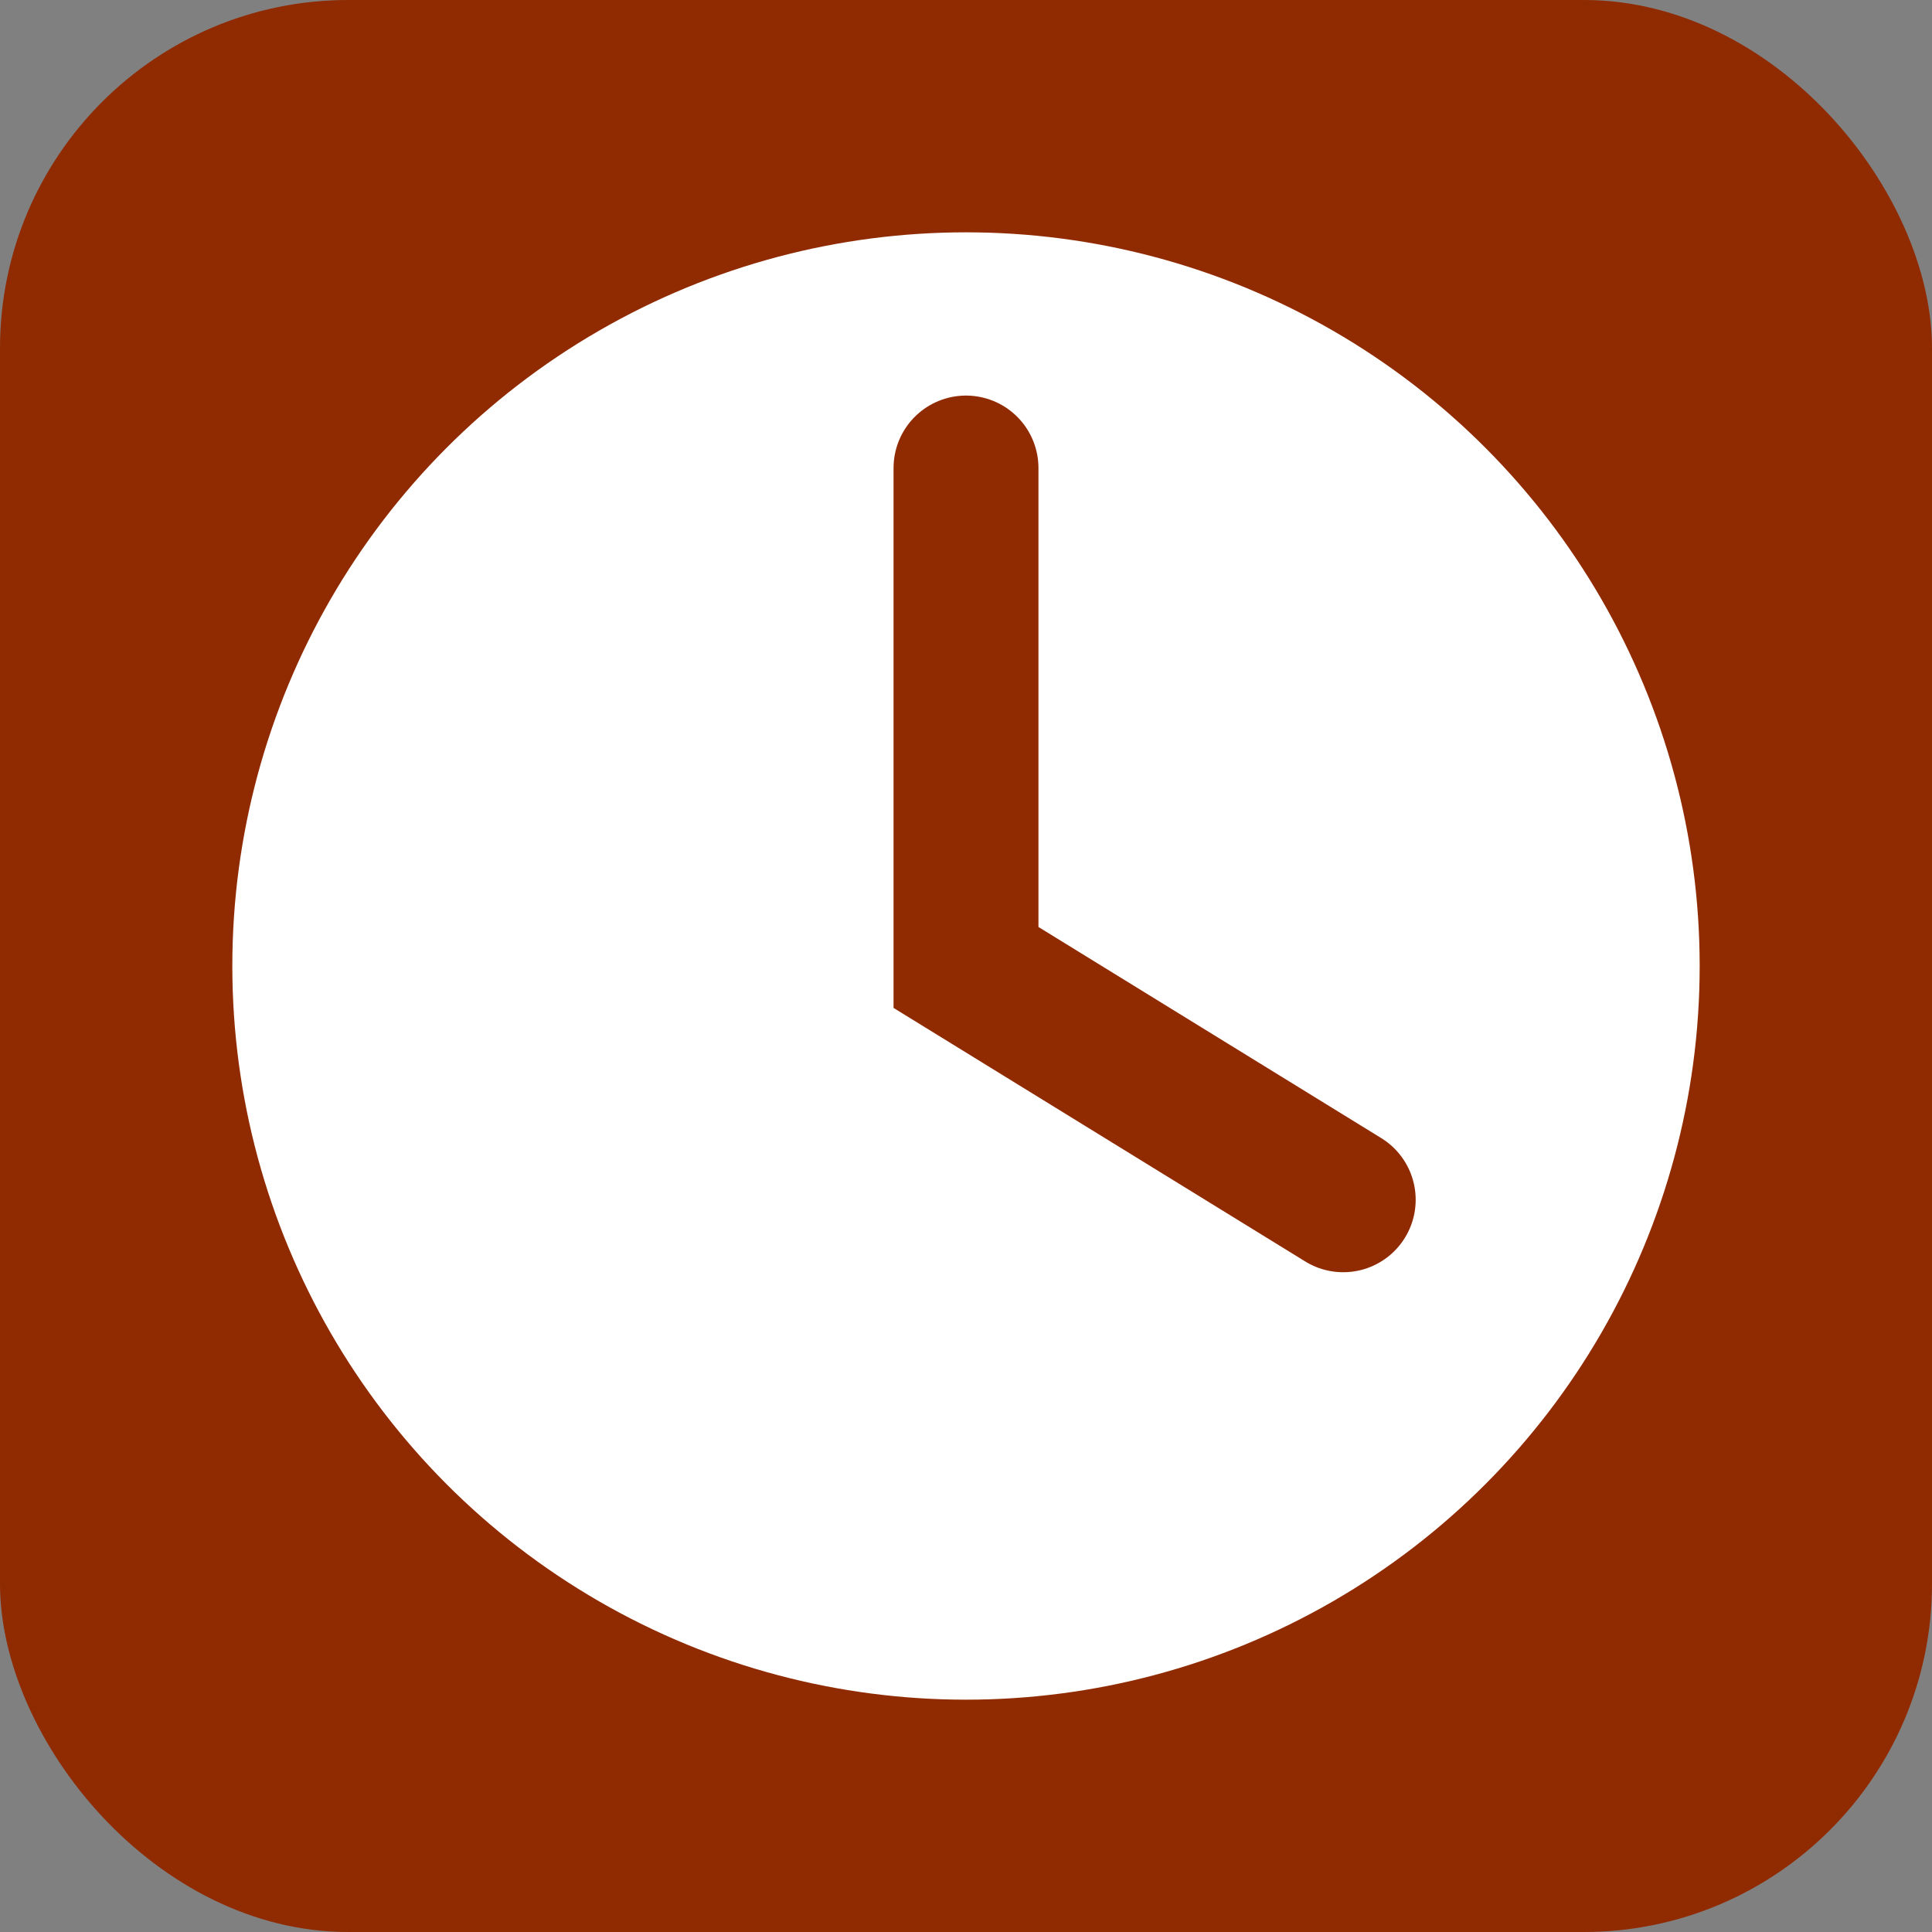 <?xml version="1.0" encoding="UTF-8"?><svg id="_時間" xmlns="http://www.w3.org/2000/svg" width="40" height="40" viewBox="0 0 40 40"><rect x="0" y="0" width="40" height="40" fill="#808080" stroke="none"/><defs><style>.cls-1{fill:#fff;}.cls-2{fill:#902a00;}.cls-3{fill:none;stroke:#902a00;stroke-linecap:round;stroke-miterlimit:10;stroke-width:3px;}</style></defs><rect class="cls-2" width="40" height="40" rx="7.21" ry="7.21"/><circle class="cls-1" cx="20" cy="20" r="15.19"/><polyline class="cls-3" points="20 9.69 20 20.03 27.81 24.84"/></svg>